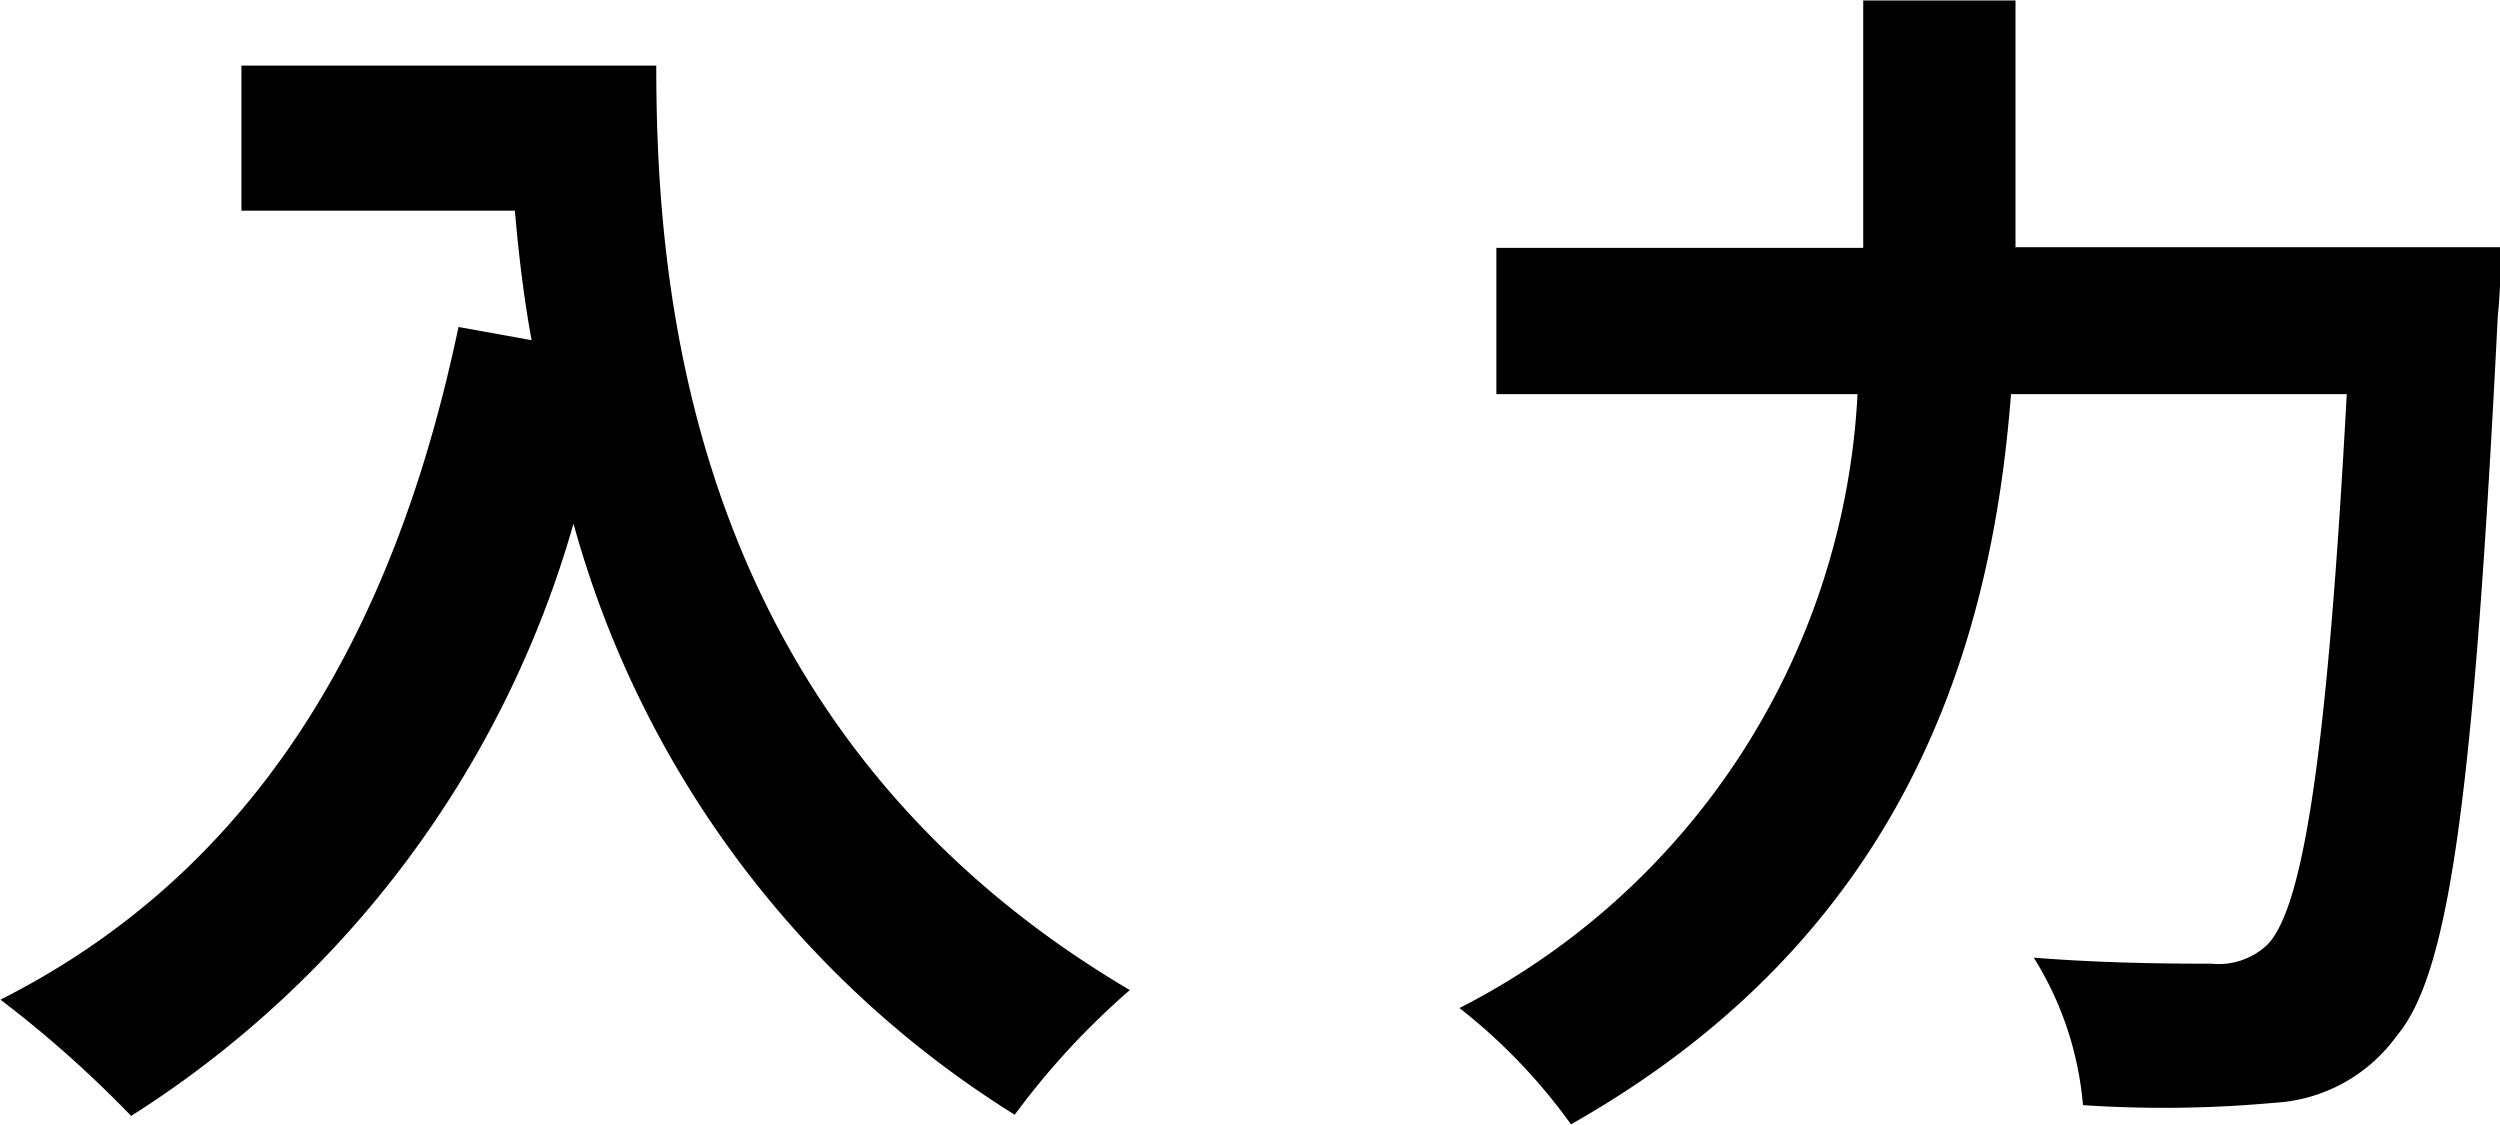 <svg xmlns="http://www.w3.org/2000/svg" width="33.344" height="15" viewBox="0 0 33.344 15">
  <path id="txt_input.svg" class="cls-1" d="M842.845,550.75v1.935h3.647c0.048,0.544.112,1.119,0.223,1.727l-0.975-.176c-0.88,4.206-2.783,7.293-6.109,8.972a15.179,15.179,0,0,1,1.743,1.551,13.835,13.835,0,0,0,5.9-7.9,13.517,13.517,0,0,0,5.885,7.884,10.276,10.276,0,0,1,1.535-1.663c-5.885-3.471-6.316-9.308-6.316-12.33h-5.534Zm23.662,2.431v-3.3h-2.031v3.3h-4.893v1.951H864.4a9.752,9.752,0,0,1-5.309,8.188,7.553,7.553,0,0,1,1.487,1.551c4.494-2.543,5.613-6.429,5.869-9.739h4.478c-0.256,4.749-.576,6.844-1.056,7.34a0.942,0.942,0,0,1-.751.256c-0.416,0-1.359,0-2.367-.08a4.416,4.416,0,0,1,.656,1.967,16.247,16.247,0,0,0,2.558-.032,2.156,2.156,0,0,0,1.632-.9c0.7-.831,1.023-3.23,1.343-9.6,0.032-.256.048-0.911,0.048-0.911h-6.477Z" transform="translate(-839.625 -549.875)"/>
</svg>
